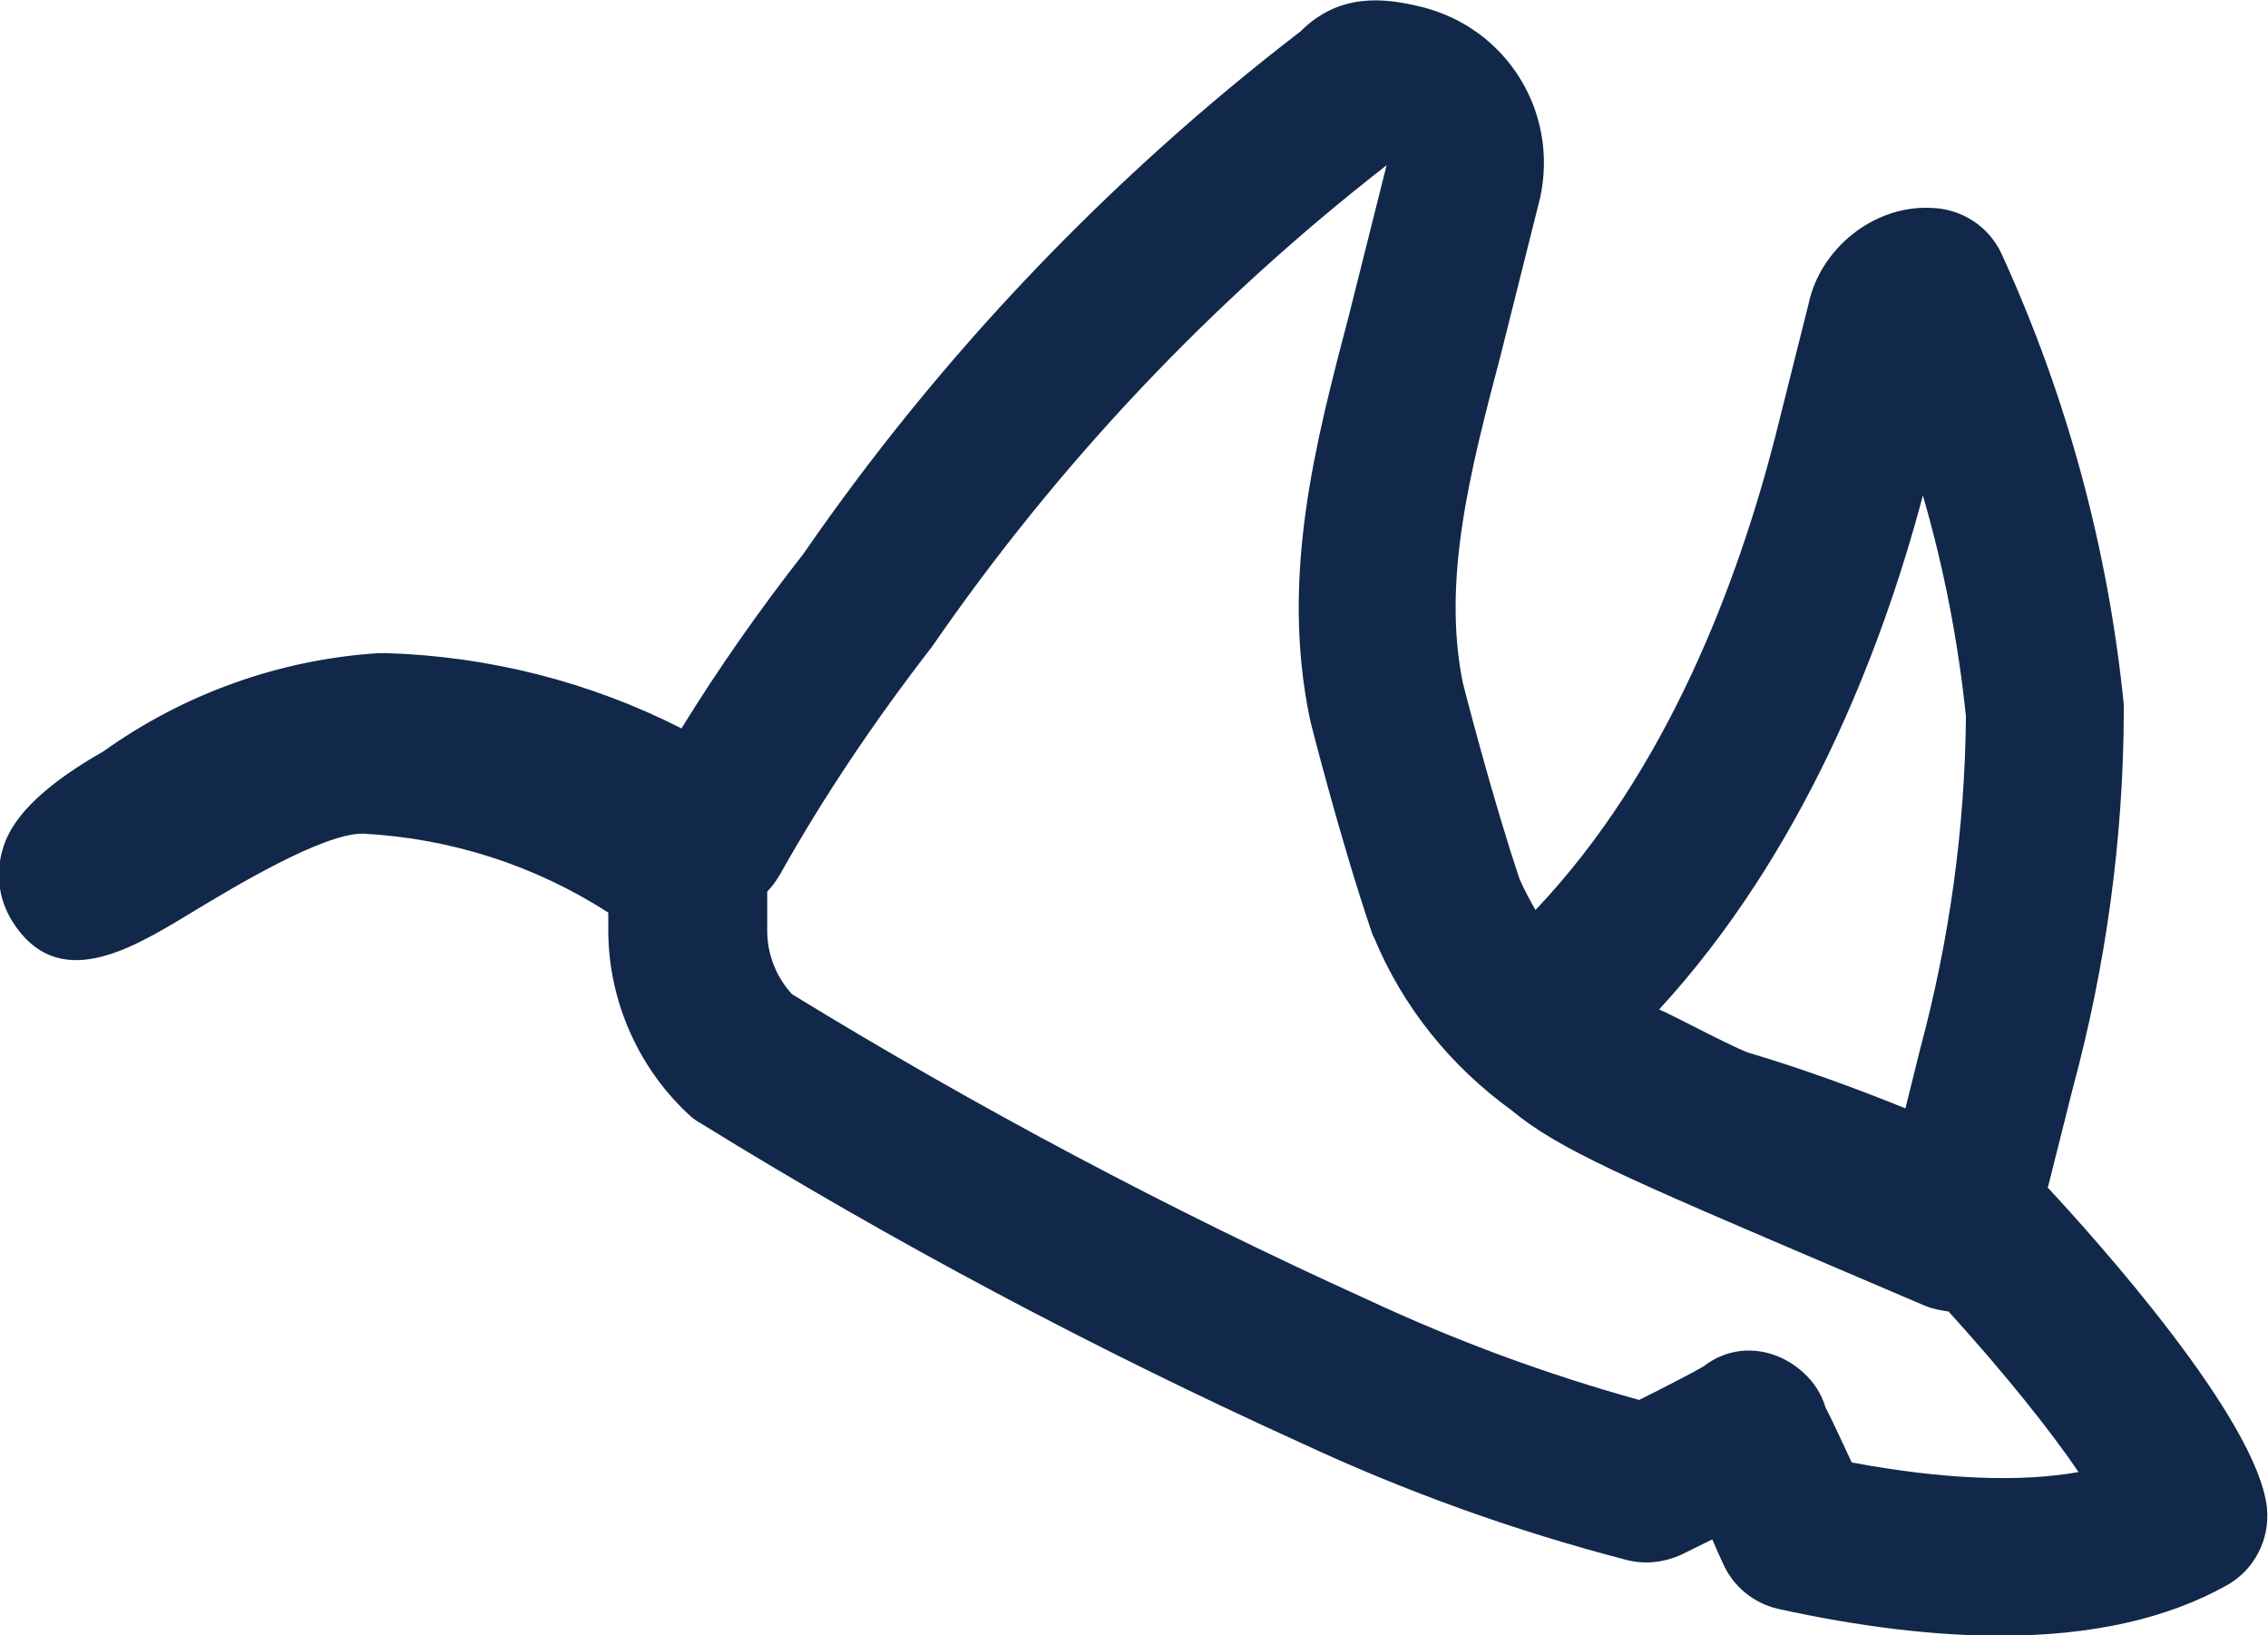 <?xml version="1.0" encoding="UTF-8"?><svg xmlns="http://www.w3.org/2000/svg" viewBox="0 0 43.1 31.07"><defs><style>.d{fill:none;}.e{fill:#12284a;}</style></defs><g id="a"/><g id="b"><g id="c"><g><path class="d" d="M36.57,24.81l-1.64-.7c-4.03-1.72-5.32-2.27-6.21-3.01-1.16-.84-2.07-1.96-2.62-3.29-.01-.03-.02-.06-.04-.09-.58-1.7-1.15-3.97-1.18-4.07-.56-2.72,.1-5.24,.75-7.68l.71-2.83c-3.33,2.6-6.24,5.67-8.64,9.15-1.1,1.41-2.06,2.84-2.89,4.33-.07,.12-.15,.22-.24,.32,0,.12,0,.26,0,.38v.32c0,.46,.17,.91,.47,1.25,3.5,2.15,7.18,4.1,10.93,5.8,1.67,.78,3.41,1.42,5.17,1.91,.54-.27,1.06-.53,1.21-.63l.03-.02c.58-.44,1.34-.36,1.88,.13,.21,.19,.35,.42,.42,.66,.16,.31,.34,.71,.5,1.05,1.72,.32,3.17,.38,4.3,.18-.53-.78-1.39-1.86-2.47-3.05-.15-.01-.31-.04-.45-.11Z"/><path class="d" d="M33.21,19.98c1.01,.3,2,.67,2.99,1.06l.28-1.13c.57-2.08,.86-4.19,.87-6.32-.15-1.43-.42-2.83-.82-4.2-.8,2.98-2.29,6.8-5.01,9.76,.18,.09,.37,.19,.59,.29,.37,.19,.93,.47,1.1,.53Z"/><path class="e" d="M38.92,22.55l.47-1.87c.63-2.33,.96-4.73,.97-7.14,0-.05,0-.1,0-.15-.3-2.97-1.08-5.85-2.32-8.56-.24-.53-.77-.87-1.35-.88-1.09-.05-2.1,.78-2.32,1.82l-.64,2.55c-.7,2.72-2.04,6.33-4.55,8.97-.11-.19-.21-.38-.3-.58-.53-1.57-1.08-3.73-1.08-3.73-.4-1.96,.14-4.04,.72-6.24l.75-2.99c.35-1.63-.64-3.22-2.26-3.62-.73-.18-1.57-.26-2.3,.47-3.67,2.82-6.86,6.18-9.44,9.92-.83,1.06-1.61,2.17-2.32,3.32-1.73-.88-3.65-1.37-5.61-1.43-.05,0-.09,0-.14,0-1.89,.12-3.7,.77-5.24,1.87-1.67,.95-1.85,1.64-1.93,1.93-.11,.45-.04,.9,.2,1.29,.86,1.38,2.25,.54,3.36-.13,.89-.54,2.54-1.53,3.3-1.53h.01c1.67,.09,3.26,.6,4.66,1.5v.26c-.02,1.34,.53,2.64,1.51,3.56,.07,.07,.15,.13,.24,.18,3.66,2.26,7.5,4.3,11.4,6.07,1.99,.93,4.08,1.68,6.2,2.23,.35,.09,.71,.05,1.04-.1,.22-.11,.41-.2,.59-.29,.07,.17,.14,.32,.2,.45,.19,.44,.58,.76,1.05,.87,1.55,.34,2.96,.51,4.22,.51,1.73,0,3.17-.32,4.31-.96,.52-.29,.82-.87,.76-1.47-.18-1.68-3.24-5.09-4.17-6.09Zm-2.38-13.14c.4,1.37,.67,2.77,.82,4.2-.02,2.12-.31,4.24-.87,6.32l-.28,1.13c-.99-.4-1.98-.76-2.99-1.06-.17-.06-.73-.34-1.1-.53-.22-.11-.41-.21-.59-.29,2.72-2.96,4.22-6.78,5.01-9.76Zm-1.35,18.38c-.16-.34-.34-.74-.5-1.05-.07-.24-.21-.47-.42-.66-.54-.49-1.3-.57-1.88-.13l-.03,.02c-.15,.09-.67,.36-1.21,.63-1.77-.49-3.5-1.13-5.17-1.91-3.75-1.7-7.42-3.65-10.93-5.8-.31-.34-.48-.78-.47-1.25v-.32c0-.12,0-.26,0-.38,.09-.09,.17-.2,.24-.32,.83-1.48,1.79-2.91,2.89-4.33,2.4-3.48,5.3-6.55,8.64-9.15l-.71,2.83c-.64,2.44-1.31,4.96-.75,7.68,.02,.1,.6,2.37,1.18,4.07,.01,.03,.02,.06,.04,.09,.55,1.33,1.46,2.45,2.62,3.29,.89,.74,2.18,1.29,6.21,3.01l1.64,.7c.14,.06,.3,.09,.45,.11,1.08,1.19,1.94,2.27,2.47,3.05-1.12,.2-2.58,.14-4.3-.18Z"/></g></g></g></svg>